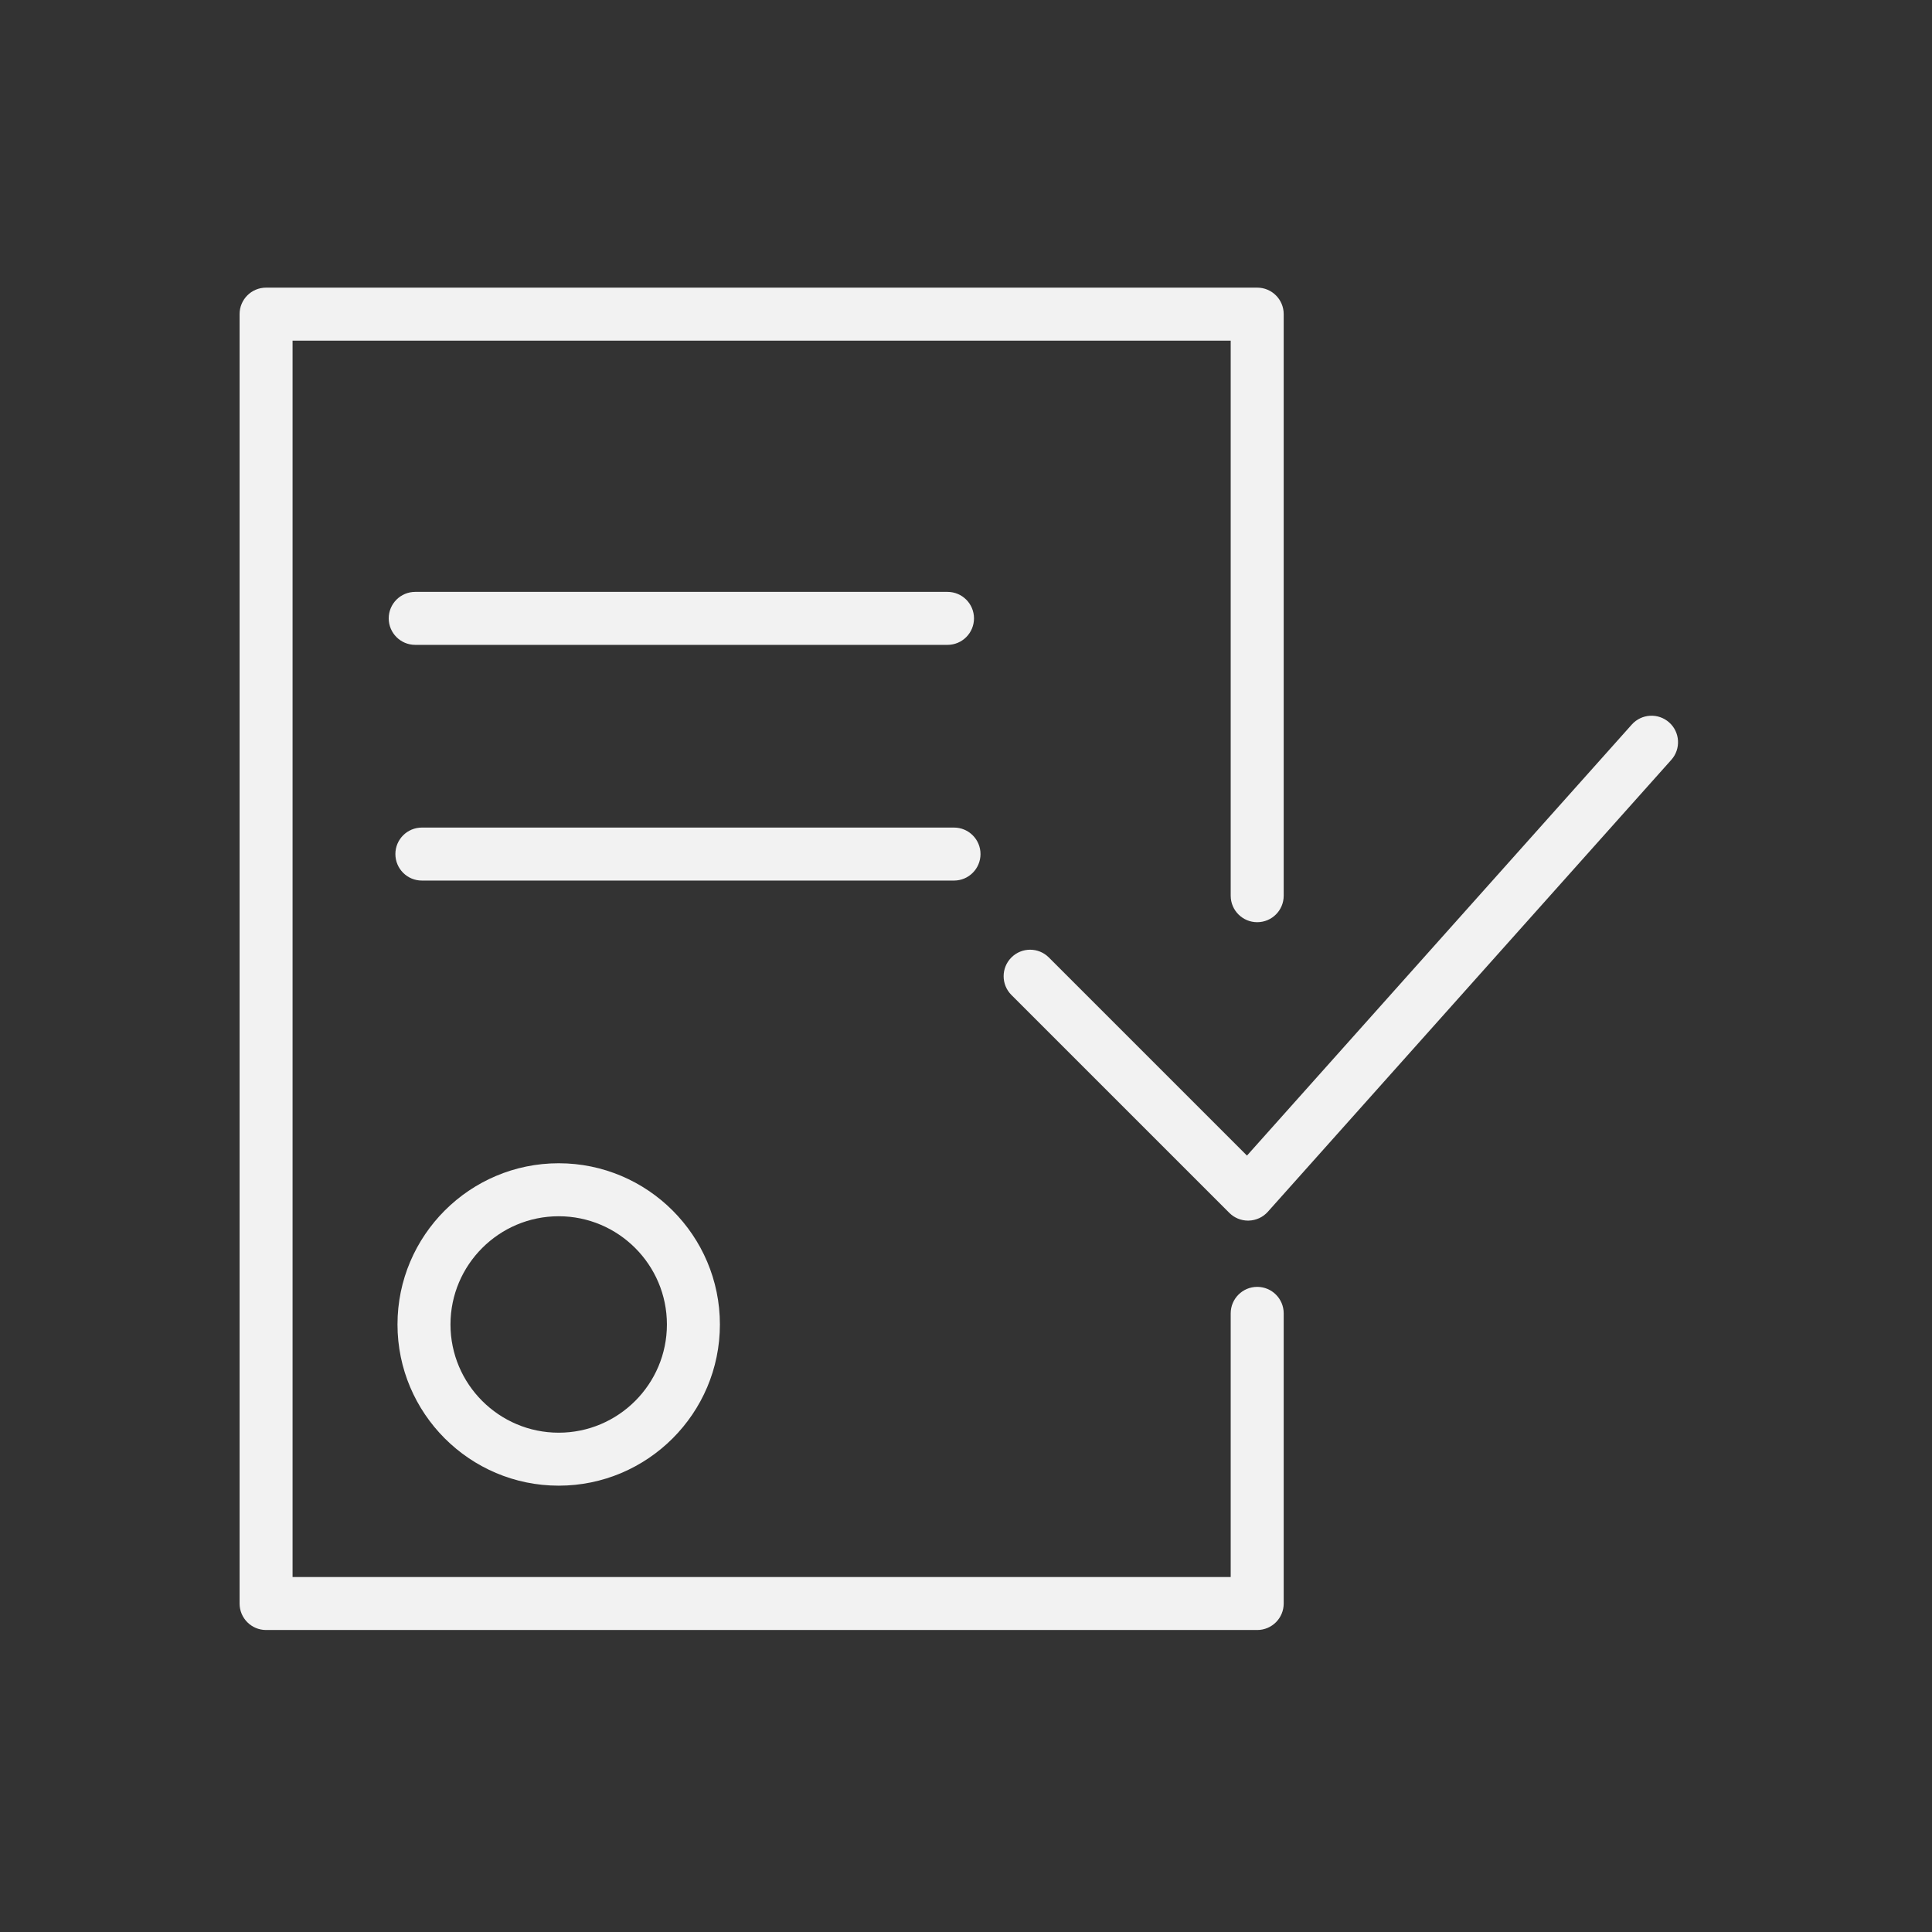 <?xml version="1.0" encoding="UTF-8"?> <svg xmlns="http://www.w3.org/2000/svg" width="100" height="100" viewBox="0 0 100 100" fill="none"><rect x="0" y="0" width="100" height="100" fill="#333333" stroke="none"/> <path d="M20.574 68.554C20.574 73.154 24.317 76.898 28.918 76.898C33.519 76.898 37.262 73.154 37.262 68.554C37.262 63.954 33.519 60.21 28.918 60.21C24.317 60.21 20.574 63.953 20.574 68.554ZM34.519 68.554C34.519 71.642 32.006 74.156 28.918 74.156C25.83 74.156 23.317 71.642 23.317 68.554C23.317 65.466 25.83 62.953 28.918 62.953C32.006 62.953 34.519 65.466 34.519 68.554Z" fill="#F2F2F2"></path> <path d="M86.397 37.394C85.832 36.89 84.966 36.938 84.461 37.503L64.543 59.813L54.289 49.559C53.753 49.023 52.885 49.023 52.349 49.559C51.814 50.095 51.814 50.962 52.349 51.498L63.63 62.778C63.888 63.036 64.236 63.179 64.6 63.179C64.613 63.179 64.626 63.179 64.638 63.178C65.015 63.167 65.372 63.003 65.623 62.721L86.507 39.329C87.011 38.765 86.962 37.897 86.397 37.394Z" fill="#F2F2F2"></path> <path d="M65.073 66.608C64.315 66.608 63.701 67.223 63.701 67.98V81.626H15.143V17.631H63.701V46.362C63.701 47.119 64.315 47.733 65.073 47.733C65.831 47.733 66.444 47.119 66.444 46.362V16.259C66.444 15.502 65.831 14.888 65.073 14.888H13.772C13.014 14.888 12.401 15.502 12.401 16.259V82.998C12.401 83.755 13.014 84.369 13.772 84.369H65.073C65.831 84.369 66.444 83.755 66.444 82.998V67.98C66.444 67.223 65.831 66.608 65.073 66.608Z" fill="#F2F2F2"></path> <path d="M49.043 33.378C49.801 33.378 50.414 32.764 50.414 32.007C50.414 31.25 49.801 30.636 49.043 30.636H21.492C20.734 30.636 20.12 31.25 20.12 32.007C20.12 32.764 20.734 33.378 21.492 33.378H49.043Z" fill="#F2F2F2"></path> <path d="M50.751 44.206C50.751 43.449 50.138 42.835 49.38 42.835H21.836C21.078 42.835 20.465 43.449 20.465 44.206C20.465 44.963 21.078 45.578 21.836 45.578H49.38C50.138 45.578 50.751 44.963 50.751 44.206Z" fill="#F2F2F2"></path> </svg> 